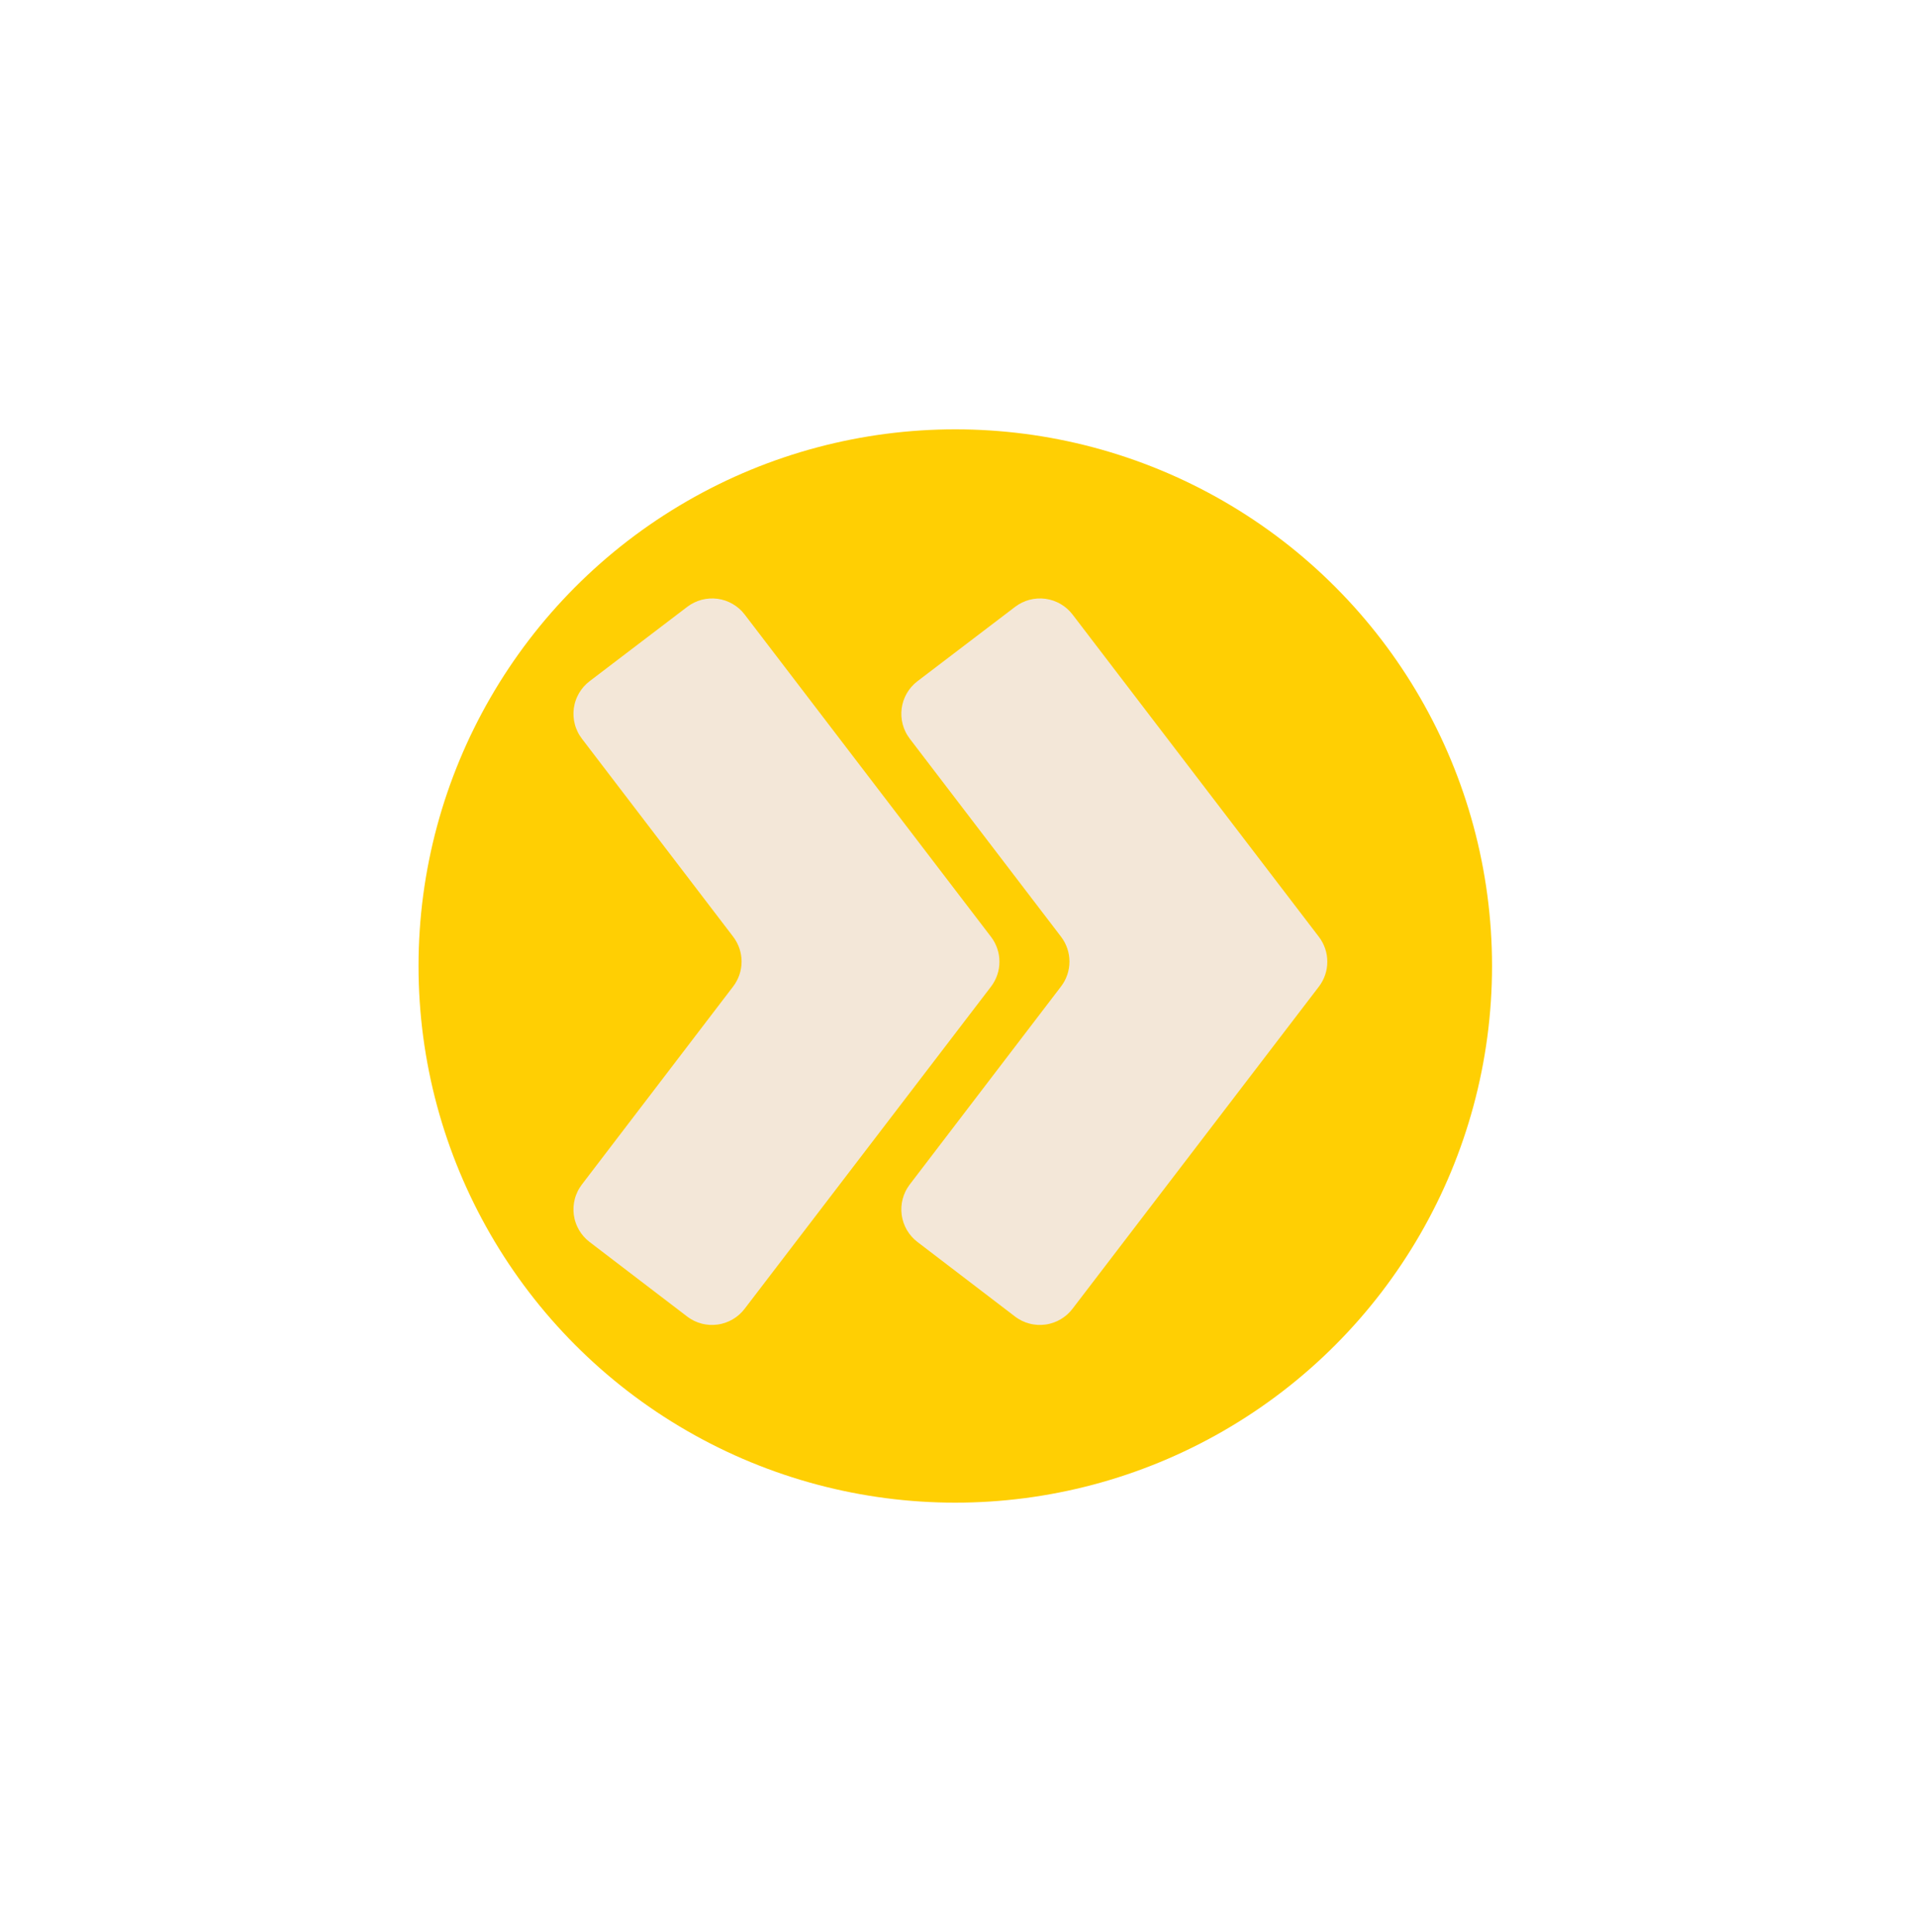 <svg width="125" height="126" viewBox="0 0 125 126" fill="none" xmlns="http://www.w3.org/2000/svg">
<g filter="url(#filter0_f_2441_15485)">
<circle cx="62.29" cy="63" r="35" fill="#FFCF03"/>
</g>
<g clip-path="url(#clip0_2441_15485)">
<path d="M44.813 85.866L38.444 80.998C38.374 80.945 38.307 80.889 38.243 80.829C38.179 80.769 38.118 80.707 38.06 80.641C38.002 80.576 37.948 80.507 37.897 80.436C37.846 80.365 37.798 80.292 37.754 80.216C37.71 80.14 37.67 80.063 37.634 79.983C37.597 79.904 37.565 79.822 37.537 79.739C37.508 79.657 37.484 79.573 37.464 79.487C37.444 79.402 37.428 79.317 37.416 79.23C37.405 79.143 37.397 79.056 37.394 78.968C37.391 78.881 37.392 78.793 37.398 78.706C37.403 78.619 37.413 78.532 37.427 78.445C37.441 78.359 37.459 78.274 37.482 78.189C37.504 78.104 37.531 78.021 37.562 77.939C37.592 77.857 37.627 77.777 37.665 77.698C37.703 77.619 37.746 77.543 37.792 77.469C37.838 77.394 37.888 77.322 37.941 77.252L47.806 64.336C47.85 64.278 47.892 64.219 47.931 64.158C47.971 64.096 48.008 64.034 48.041 63.969C48.076 63.905 48.107 63.84 48.136 63.773C48.165 63.706 48.191 63.638 48.215 63.569C48.238 63.501 48.258 63.431 48.276 63.36C48.294 63.29 48.309 63.219 48.32 63.147C48.332 63.075 48.341 63.003 48.347 62.931C48.353 62.858 48.356 62.785 48.356 62.712C48.356 62.64 48.353 62.567 48.347 62.495C48.341 62.422 48.332 62.35 48.32 62.278C48.309 62.206 48.294 62.135 48.276 62.065C48.258 61.994 48.238 61.925 48.215 61.855C48.191 61.787 48.165 61.719 48.136 61.652C48.107 61.585 48.076 61.52 48.041 61.456C48.008 61.391 47.971 61.329 47.931 61.267C47.892 61.206 47.85 61.147 47.806 61.089L37.941 48.173C37.888 48.103 37.838 48.031 37.792 47.956C37.746 47.882 37.703 47.806 37.665 47.727C37.627 47.648 37.592 47.568 37.562 47.486C37.531 47.404 37.504 47.321 37.482 47.236C37.459 47.151 37.441 47.066 37.427 46.98C37.413 46.893 37.403 46.806 37.398 46.719C37.392 46.632 37.391 46.544 37.394 46.457C37.397 46.369 37.405 46.282 37.416 46.195C37.428 46.108 37.444 46.023 37.464 45.938C37.484 45.852 37.508 45.768 37.537 45.686C37.565 45.603 37.597 45.521 37.634 45.442C37.67 45.362 37.71 45.285 37.754 45.209C37.798 45.133 37.846 45.06 37.897 44.989C37.948 44.918 38.002 44.849 38.06 44.784C38.118 44.718 38.179 44.656 38.243 44.596C38.307 44.536 38.374 44.48 38.444 44.427L44.813 39.576C44.883 39.523 44.955 39.474 45.029 39.428C45.103 39.382 45.18 39.339 45.259 39.301C45.337 39.263 45.418 39.228 45.5 39.197C45.582 39.166 45.665 39.14 45.749 39.117C45.834 39.095 45.92 39.077 46.006 39.063C46.092 39.049 46.179 39.039 46.267 39.034C46.354 39.028 46.441 39.027 46.529 39.03C46.616 39.033 46.703 39.041 46.79 39.052C46.877 39.064 46.963 39.08 47.048 39.1C47.133 39.12 47.217 39.144 47.3 39.172C47.383 39.201 47.464 39.233 47.544 39.27C47.623 39.306 47.701 39.346 47.776 39.39C47.852 39.434 47.926 39.482 47.997 39.533C48.068 39.584 48.136 39.638 48.202 39.696C48.267 39.754 48.33 39.815 48.39 39.879C48.449 39.943 48.506 40.01 48.559 40.08L64.62 61.098C64.664 61.156 64.706 61.215 64.745 61.276C64.784 61.338 64.821 61.4 64.855 61.464C64.889 61.529 64.921 61.594 64.95 61.661C64.979 61.728 65.005 61.795 65.028 61.864C65.052 61.933 65.072 62.003 65.09 62.074C65.107 62.144 65.122 62.215 65.134 62.287C65.146 62.359 65.154 62.431 65.161 62.503C65.167 62.576 65.169 62.649 65.169 62.721C65.169 62.794 65.167 62.867 65.161 62.939C65.154 63.012 65.146 63.084 65.134 63.156C65.122 63.228 65.107 63.299 65.09 63.369C65.072 63.44 65.052 63.509 65.028 63.578C65.005 63.647 64.979 63.715 64.95 63.782C64.921 63.849 64.889 63.914 64.855 63.978C64.821 64.043 64.784 64.105 64.745 64.166C64.706 64.228 64.664 64.287 64.62 64.345L48.559 85.35C48.506 85.42 48.45 85.487 48.39 85.551C48.331 85.615 48.268 85.677 48.203 85.735C48.138 85.793 48.069 85.848 47.998 85.899C47.928 85.951 47.854 85.999 47.779 86.043C47.703 86.087 47.626 86.128 47.546 86.164C47.467 86.201 47.385 86.234 47.303 86.262C47.22 86.291 47.136 86.315 47.051 86.336C46.966 86.356 46.88 86.373 46.793 86.384C46.706 86.396 46.619 86.404 46.532 86.407C46.444 86.411 46.356 86.41 46.269 86.405C46.182 86.4 46.095 86.39 46.008 86.376C45.922 86.363 45.836 86.345 45.751 86.322C45.667 86.3 45.583 86.274 45.501 86.244C45.419 86.213 45.339 86.179 45.26 86.141C45.181 86.103 45.104 86.06 45.03 86.014C44.955 85.969 44.883 85.919 44.813 85.866Z" fill="#F3E7D8"/>
<path d="M66.192 85.866L59.823 80.998C59.753 80.945 59.686 80.889 59.622 80.829C59.558 80.769 59.497 80.707 59.439 80.641C59.382 80.576 59.327 80.507 59.276 80.436C59.225 80.365 59.177 80.292 59.133 80.216C59.089 80.14 59.049 80.063 59.013 79.983C58.976 79.904 58.944 79.822 58.915 79.739C58.887 79.657 58.863 79.573 58.843 79.487C58.823 79.402 58.807 79.317 58.795 79.23C58.784 79.143 58.776 79.056 58.773 78.968C58.77 78.881 58.771 78.793 58.777 78.706C58.782 78.619 58.792 78.532 58.806 78.445C58.82 78.359 58.838 78.274 58.861 78.189C58.883 78.104 58.91 78.021 58.94 77.939C58.971 77.857 59.005 77.777 59.044 77.698C59.082 77.619 59.125 77.543 59.171 77.469C59.217 77.394 59.266 77.322 59.319 77.252L69.185 64.336C69.229 64.278 69.271 64.219 69.31 64.158C69.35 64.096 69.386 64.034 69.421 63.969C69.455 63.905 69.486 63.84 69.515 63.773C69.544 63.706 69.57 63.638 69.594 63.569C69.617 63.501 69.637 63.431 69.655 63.36C69.673 63.29 69.687 63.219 69.699 63.147C69.711 63.075 69.72 63.003 69.726 62.931C69.732 62.858 69.735 62.785 69.735 62.712C69.735 62.64 69.732 62.567 69.726 62.495C69.72 62.422 69.711 62.35 69.699 62.278C69.687 62.206 69.673 62.135 69.655 62.065C69.637 61.994 69.617 61.925 69.594 61.855C69.57 61.787 69.544 61.719 69.515 61.652C69.486 61.585 69.455 61.52 69.421 61.456C69.386 61.391 69.35 61.329 69.31 61.267C69.271 61.206 69.229 61.147 69.185 61.089L59.319 48.173C59.266 48.103 59.217 48.031 59.171 47.956C59.125 47.882 59.082 47.806 59.044 47.727C59.005 47.648 58.971 47.568 58.94 47.486C58.91 47.404 58.883 47.321 58.861 47.236C58.838 47.151 58.82 47.066 58.806 46.98C58.792 46.893 58.782 46.806 58.777 46.719C58.771 46.632 58.77 46.544 58.773 46.457C58.776 46.369 58.784 46.282 58.795 46.195C58.807 46.108 58.823 46.023 58.843 45.938C58.863 45.852 58.887 45.768 58.915 45.686C58.944 45.603 58.976 45.521 59.013 45.442C59.049 45.362 59.089 45.285 59.133 45.209C59.177 45.133 59.225 45.06 59.276 44.989C59.327 44.918 59.382 44.849 59.439 44.784C59.497 44.718 59.558 44.656 59.622 44.596C59.686 44.536 59.753 44.48 59.823 44.427L66.192 39.576C66.261 39.523 66.334 39.474 66.408 39.428C66.483 39.382 66.559 39.339 66.638 39.301C66.716 39.263 66.796 39.228 66.878 39.197C66.96 39.166 67.044 39.14 67.128 39.117C67.213 39.095 67.299 39.077 67.385 39.063C67.471 39.049 67.558 39.039 67.645 39.034C67.733 39.028 67.82 39.027 67.908 39.03C67.995 39.033 68.082 39.041 68.169 39.052C68.256 39.064 68.342 39.08 68.427 39.1C68.512 39.12 68.596 39.144 68.679 39.172C68.762 39.201 68.843 39.233 68.922 39.27C69.002 39.306 69.08 39.346 69.156 39.39C69.231 39.434 69.305 39.482 69.376 39.533C69.447 39.584 69.515 39.638 69.581 39.696C69.646 39.754 69.709 39.815 69.769 39.879C69.828 39.943 69.885 40.01 69.938 40.08L85.999 61.098C86.043 61.156 86.085 61.215 86.124 61.276C86.163 61.338 86.2 61.4 86.234 61.464C86.269 61.529 86.3 61.594 86.329 61.661C86.358 61.728 86.384 61.795 86.407 61.864C86.431 61.933 86.451 62.003 86.469 62.074C86.486 62.144 86.501 62.215 86.513 62.287C86.525 62.359 86.534 62.431 86.539 62.503C86.545 62.576 86.548 62.649 86.548 62.721C86.548 62.794 86.545 62.867 86.539 62.939C86.534 63.012 86.525 63.084 86.513 63.156C86.501 63.228 86.486 63.299 86.469 63.369C86.451 63.44 86.43 63.509 86.407 63.578C86.384 63.647 86.358 63.715 86.329 63.782C86.3 63.849 86.269 63.914 86.234 63.978C86.2 64.043 86.163 64.105 86.124 64.166C86.085 64.228 86.043 64.287 85.999 64.345L69.938 85.35C69.885 85.42 69.829 85.487 69.769 85.551C69.71 85.615 69.647 85.677 69.582 85.735C69.516 85.793 69.448 85.848 69.377 85.899C69.307 85.951 69.233 85.999 69.158 86.043C69.082 86.087 69.005 86.128 68.925 86.164C68.846 86.201 68.764 86.234 68.682 86.262C68.599 86.291 68.515 86.315 68.43 86.336C68.344 86.356 68.259 86.373 68.172 86.384C68.085 86.396 67.998 86.404 67.91 86.407C67.823 86.411 67.735 86.41 67.648 86.405C67.561 86.4 67.474 86.39 67.387 86.376C67.301 86.363 67.215 86.345 67.13 86.322C67.046 86.3 66.962 86.274 66.88 86.244C66.798 86.213 66.717 86.179 66.638 86.141C66.56 86.103 66.483 86.06 66.409 86.014C66.334 85.969 66.262 85.919 66.192 85.866Z" fill="#F3E7D8"/>
</g>
<defs>
<filter id="filter0_f_2441_15485" x="0.19" y="0.9" width="124.2" height="124.2" filterUnits="userSpaceOnUse" color-interpolation-filters="sRGB">
<feFlood flood-opacity="0" result="BackgroundImageFix"/>
<feBlend mode="normal" in="SourceGraphic" in2="BackgroundImageFix" result="shape"/>
<feGaussianBlur stdDeviation="13.55" result="effect1_foregroundBlur_2441_15485"/>
</filter>
<clipPath id="clip0_2441_15485">
<rect width="50" height="50" fill="white" transform="translate(37.001 37.701)"/>
</clipPath>
</defs>
</svg>
